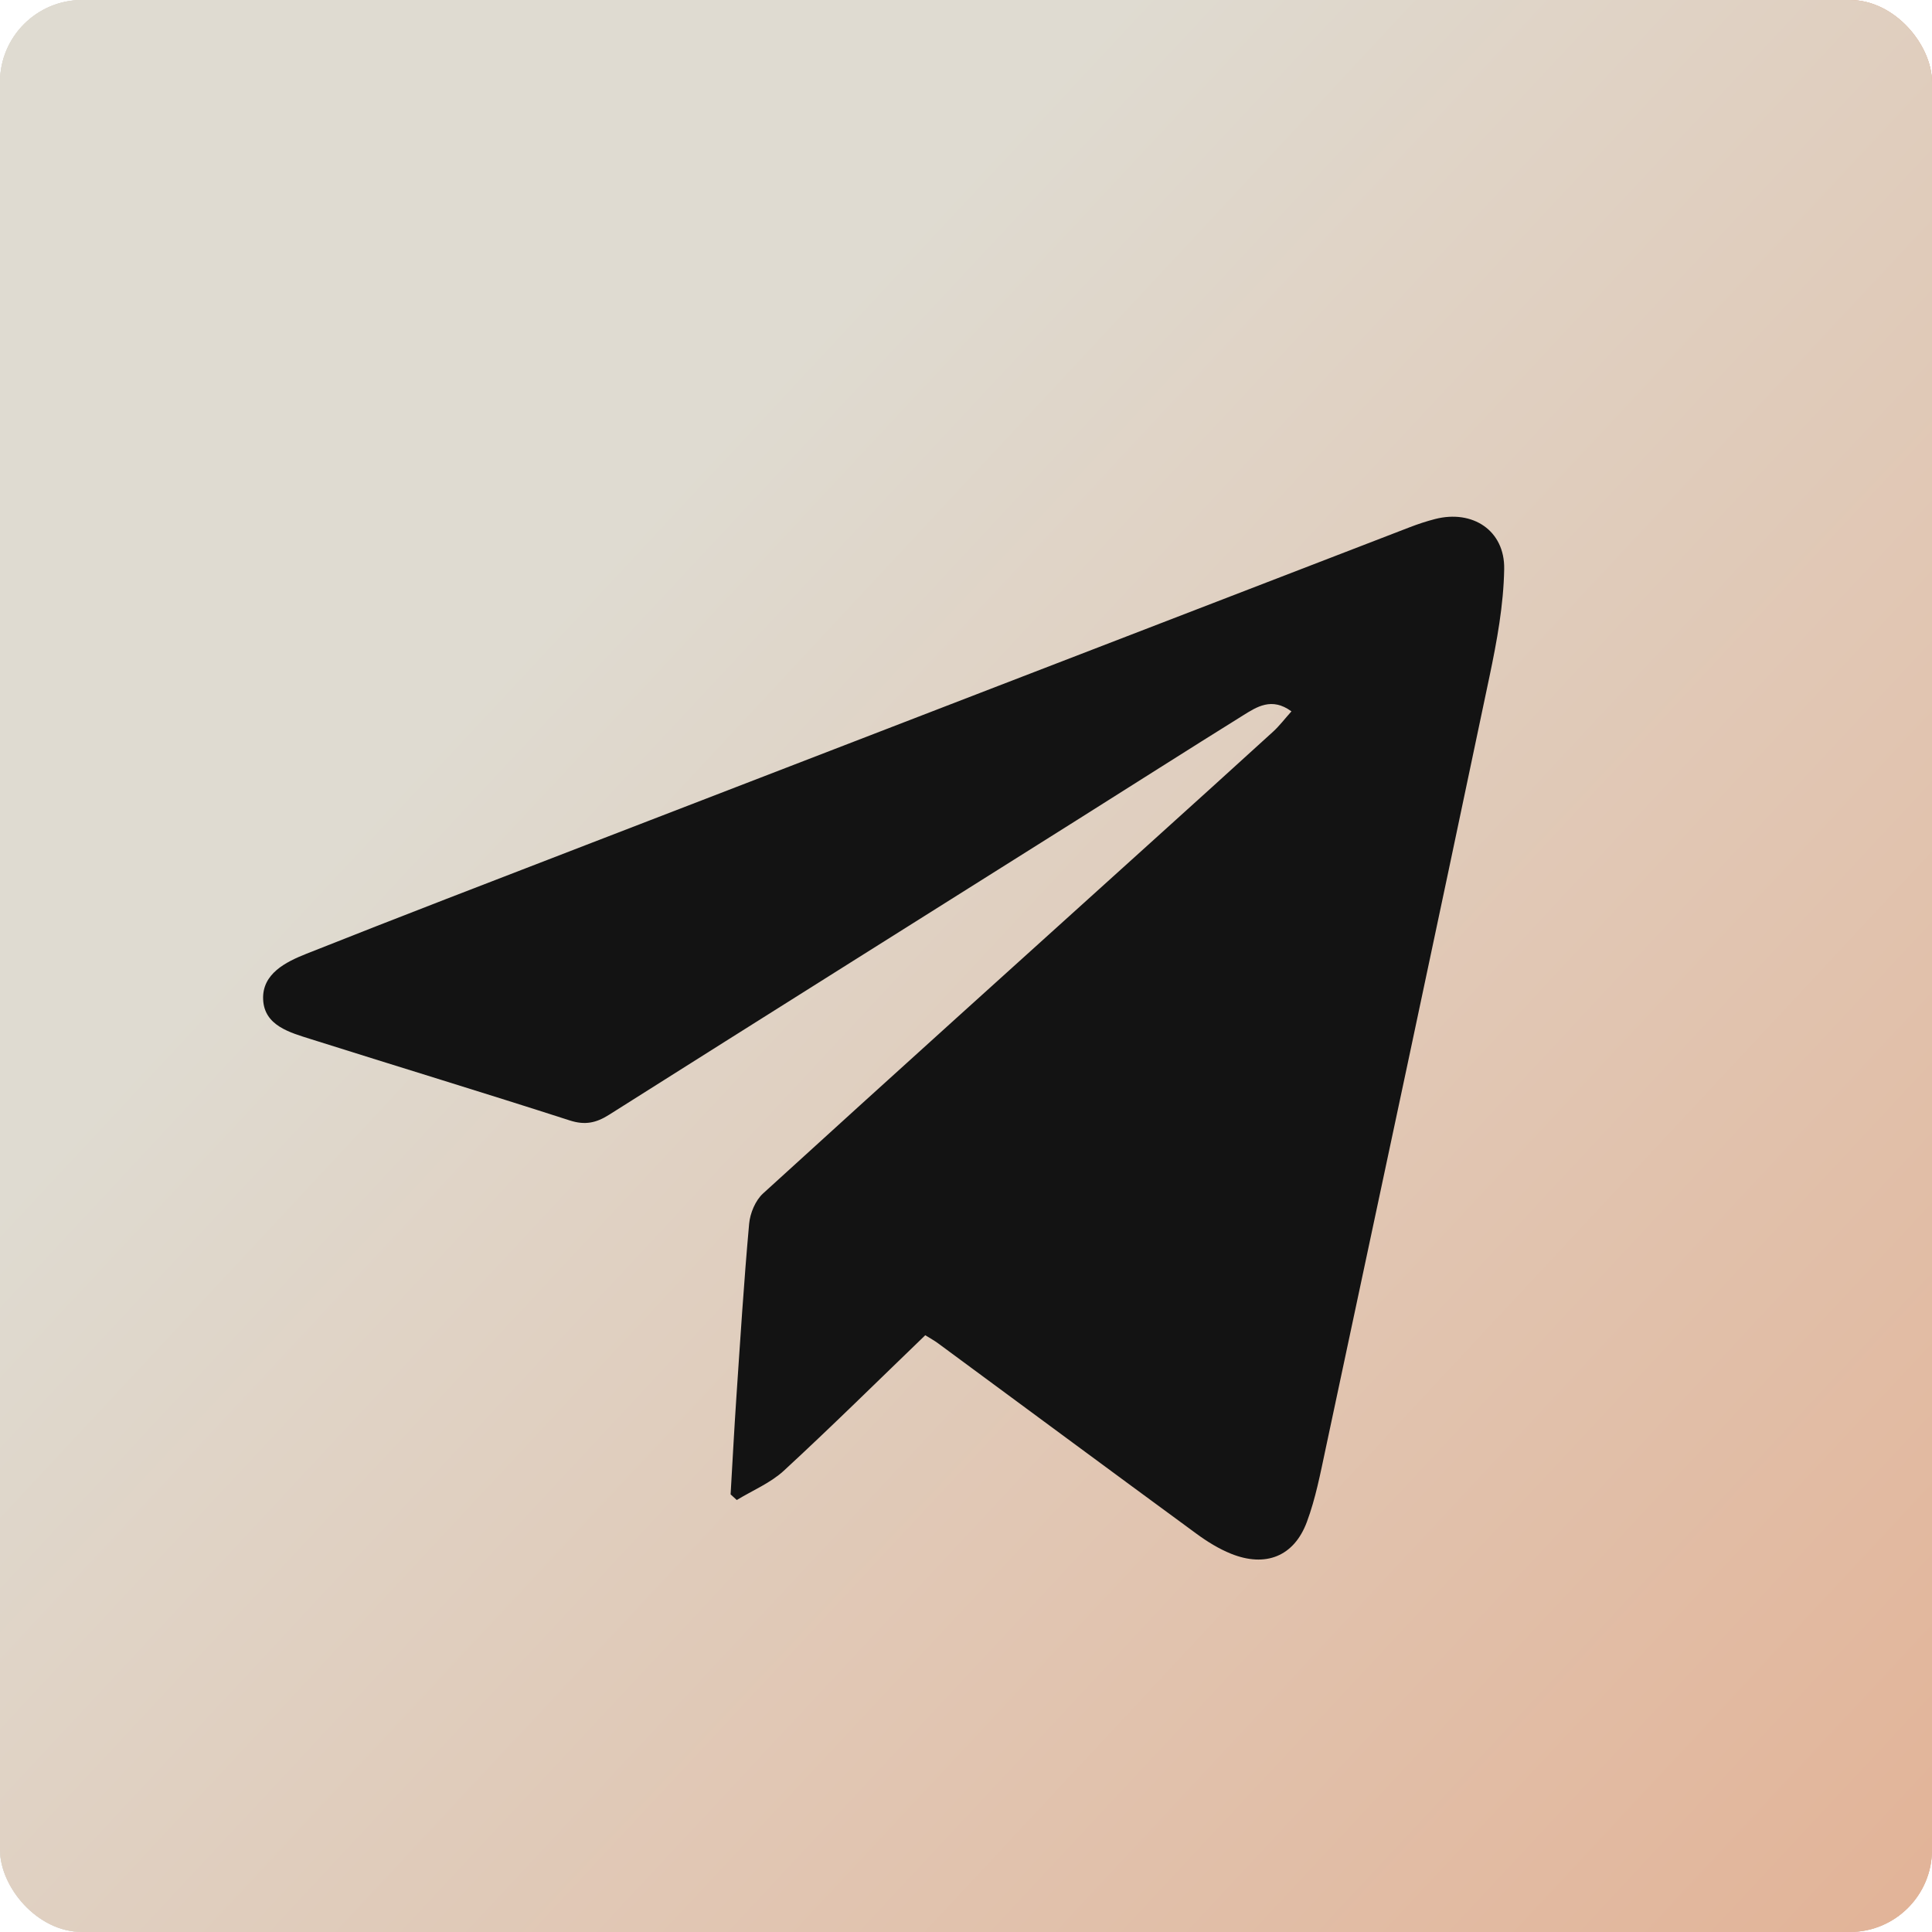<?xml version="1.0" encoding="UTF-8"?> <svg xmlns="http://www.w3.org/2000/svg" width="282" height="282" viewBox="0 0 282 282" fill="none"> <rect width="281.998" height="281.998" rx="11.996" fill="#D2CAC3"></rect> <rect width="281.998" height="281.998" rx="11.996" fill="url(#paint0_linear_98_233)"></rect> <rect width="281.998" height="281.998" rx="11.996" fill="url(#paint1_linear_98_233)"></rect> <path d="M135.054 194.894C128.086 201.606 121.363 208.258 114.414 214.665C112.464 216.463 109.851 217.54 107.541 218.948C107.241 218.674 106.941 218.399 106.641 218.124C106.919 213.404 107.163 208.681 107.482 203.963C108.054 195.513 108.584 187.058 109.346 178.625C109.485 177.082 110.261 175.219 111.379 174.2C130.174 157.067 149.071 140.046 167.944 122.997C173.912 117.606 179.883 112.218 185.824 106.797C186.746 105.955 187.511 104.94 188.504 103.831C185.62 101.725 183.453 103.167 181.403 104.444C173.301 109.489 165.254 114.623 157.176 119.708C134.412 134.039 111.632 148.345 88.895 162.719C87.013 163.908 85.394 164.261 83.168 163.543C70.616 159.496 57.994 155.664 45.419 151.689C42.319 150.709 38.57 149.724 38.408 145.874C38.251 142.132 41.705 140.414 44.724 139.214C58.296 133.823 71.93 128.589 85.555 123.329C125.621 107.861 165.693 92.407 205.766 76.958C206.974 76.492 208.212 76.082 209.466 75.76C214.926 74.356 219.652 77.409 219.556 83.056C219.467 88.302 218.493 93.588 217.408 98.752C209.512 136.343 201.501 173.909 193.491 211.476C192.726 215.067 192.029 218.721 190.756 222.143C188.881 227.184 184.728 228.817 179.686 226.788C177.903 226.07 176.207 225.018 174.649 223.876C162.043 214.633 149.48 205.331 136.899 196.055C136.377 195.67 135.8 195.36 135.054 194.894Z" fill="#131313"></path> <defs> <linearGradient id="paint0_linear_98_233" x1="8.06854e-06" y1="69.478" x2="333.415" y2="51.946" gradientUnits="userSpaceOnUse"> <stop stop-color="#DFDBD1"></stop> <stop offset="1" stop-color="#E3AA8A"></stop> </linearGradient> <linearGradient id="paint1_linear_98_233" x1="152.18" y1="12.31" x2="402.744" y2="245.958" gradientUnits="userSpaceOnUse"> <stop stop-color="#DFDBD1"></stop> <stop offset="1" stop-color="#E3AA8A"></stop> </linearGradient> </defs> </svg> 